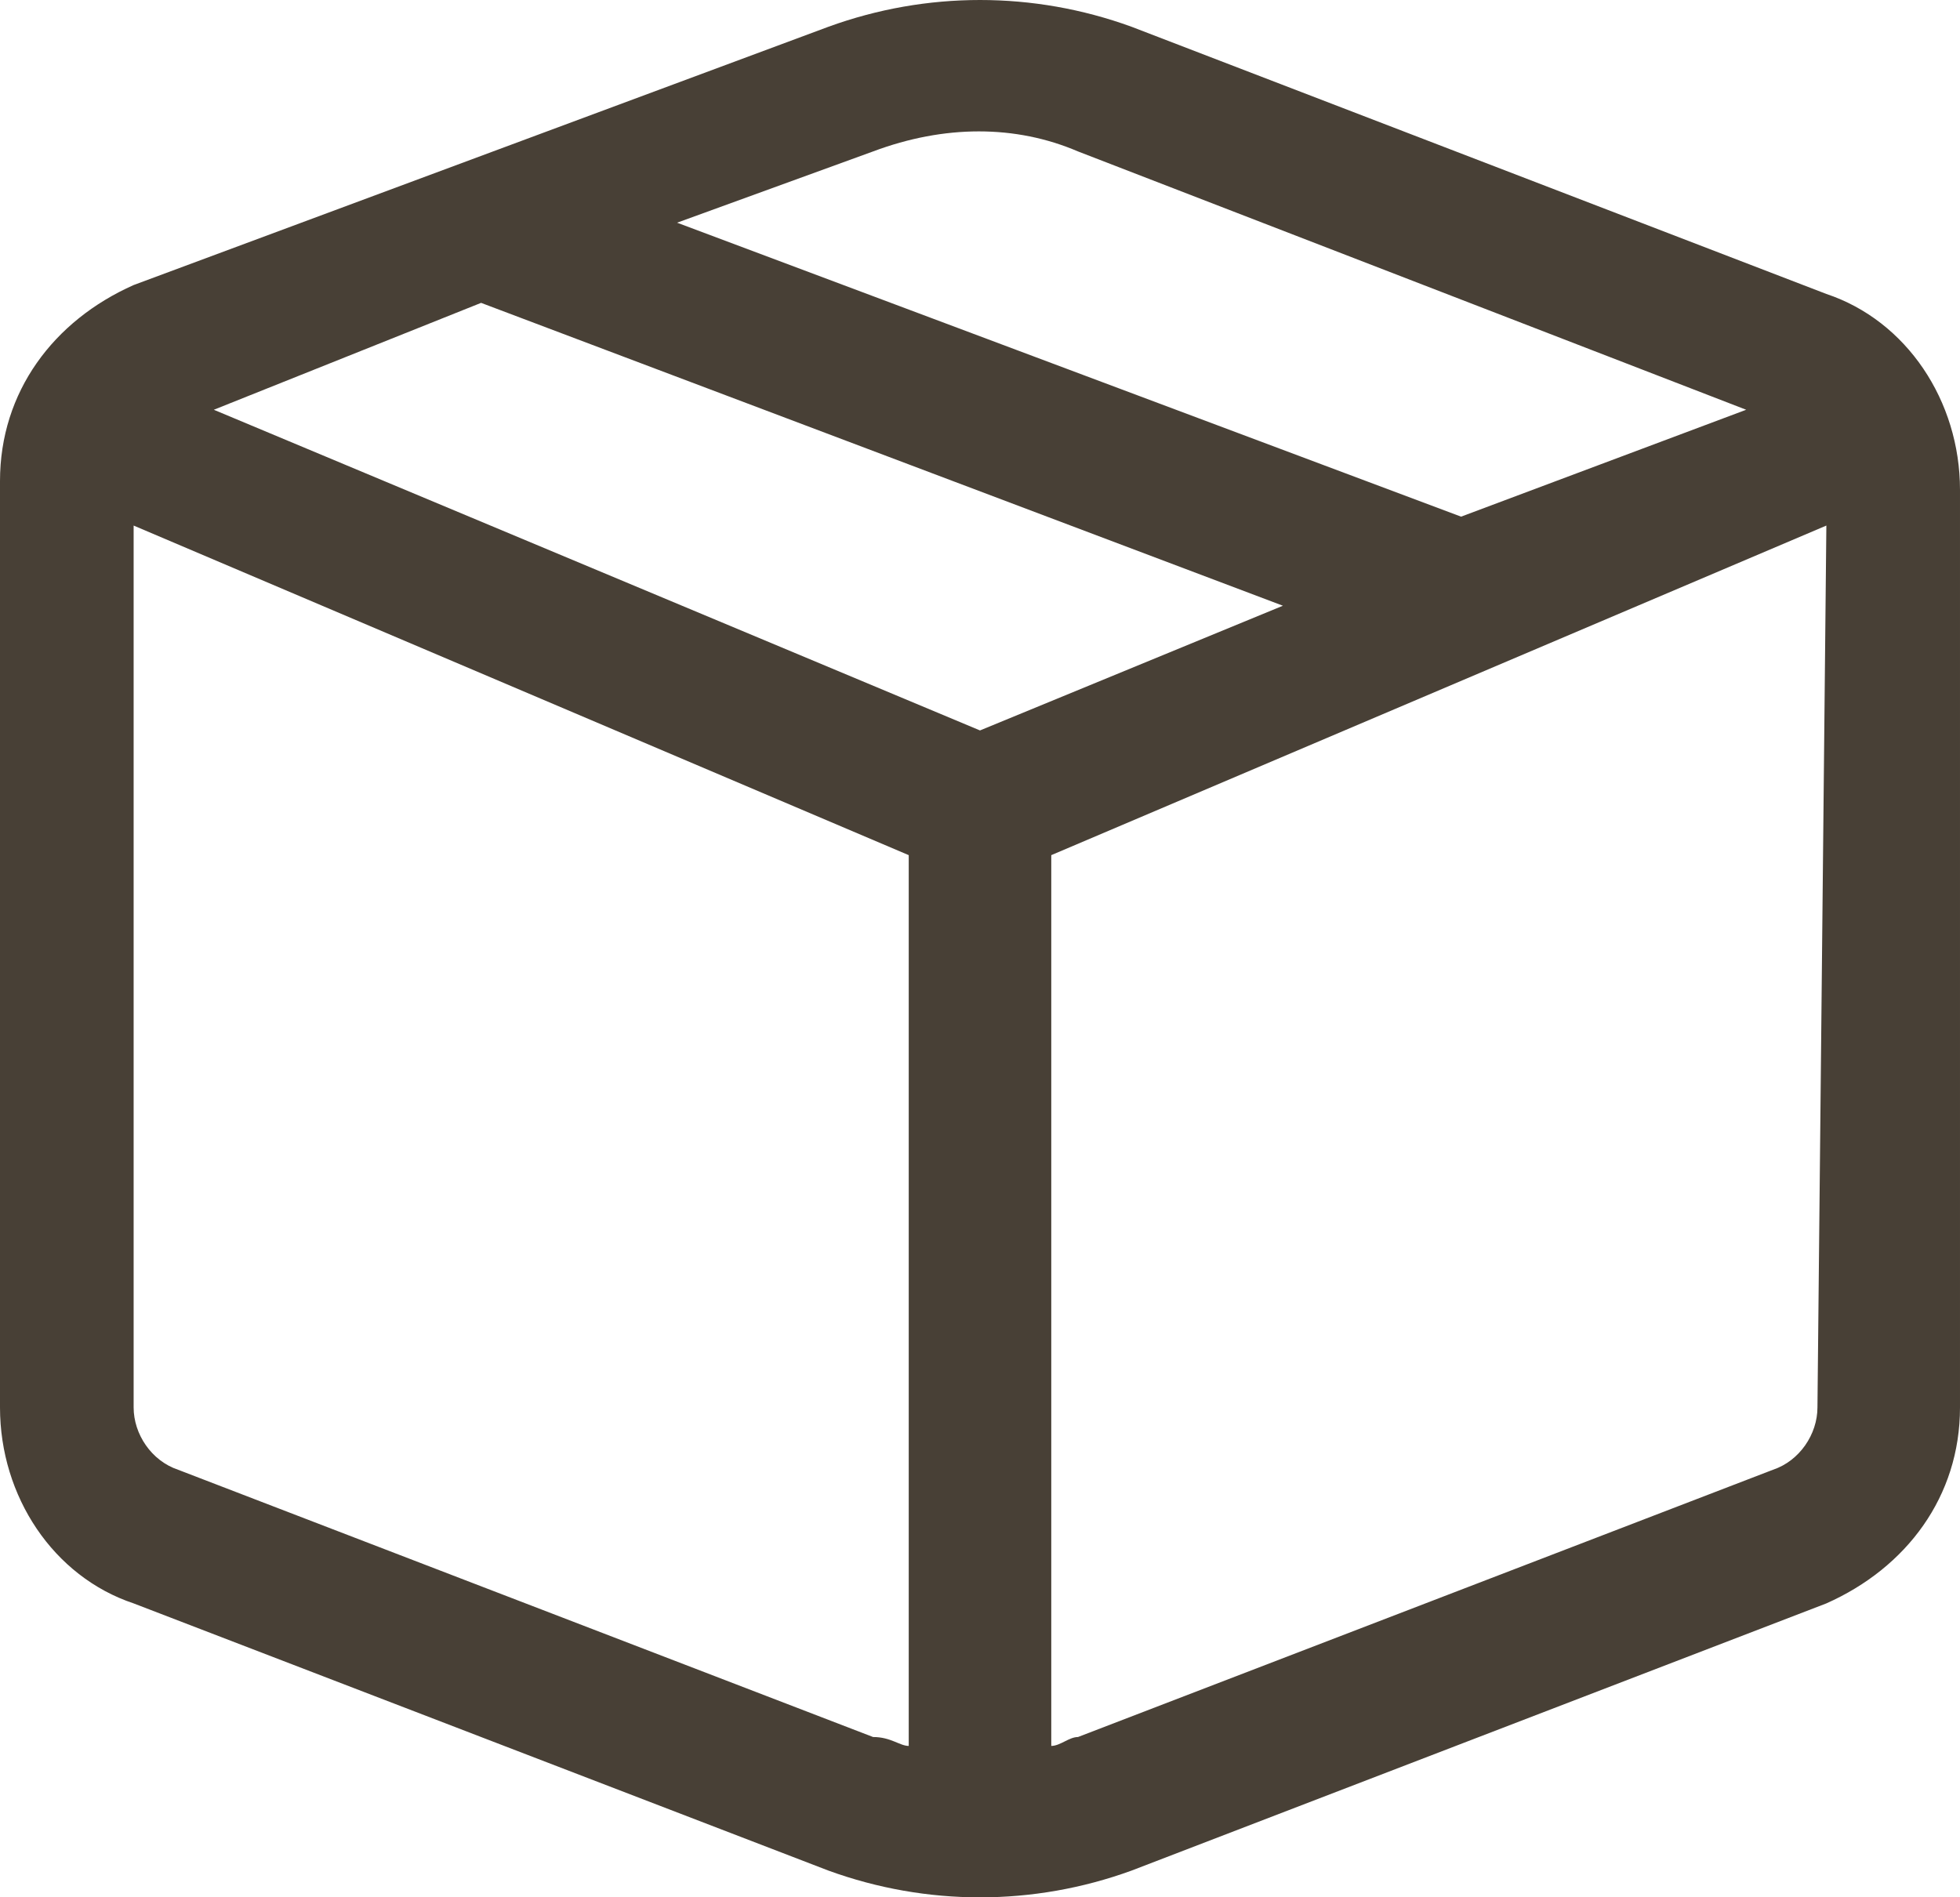 <?xml version="1.0" encoding="UTF-8"?><svg id="_レイヤー_2" xmlns="http://www.w3.org/2000/svg" viewBox="0 0 22 21.3"><defs><style>.cls-1{fill:#484036;stroke-width:0px;}</style></defs><g id="_レイヤー_1-2"><path class="cls-1" d="m9.3.3c1.1-.4,2.3-.4,3.4,0l7.8,3c.9.3,1.5,1.2,1.5,2.2v10.3c0,1-.6,1.8-1.5,2.2l-7.8,3c-1.1.4-2.3.4-3.4,0l-7.8-3c-.9-.3-1.5-1.2-1.5-2.2V5.4c0-1,.6-1.8,1.5-2.2L9.3.3Zm2.8,1.4c-.7-.3-1.5-.3-2.3,0l-2.2.8,8.8,3.3,3.2-1.2-7.5-2.9h0Zm8.4,4.2l-8.7,3.7v10c.1,0,.2-.1.3-.1l7.8-3c.3-.1.5-.4.5-.7l.1-9.9h0Zm-10.3,13.7v-10L1.5,5.9v9.9c0,.3.2.6.5.7l7.8,3c.2,0,.3.1.4.1ZM2.4,4.6l8.6,3.6,3.4-1.4L5.4,3.4l-3,1.2Z"/></g></svg>